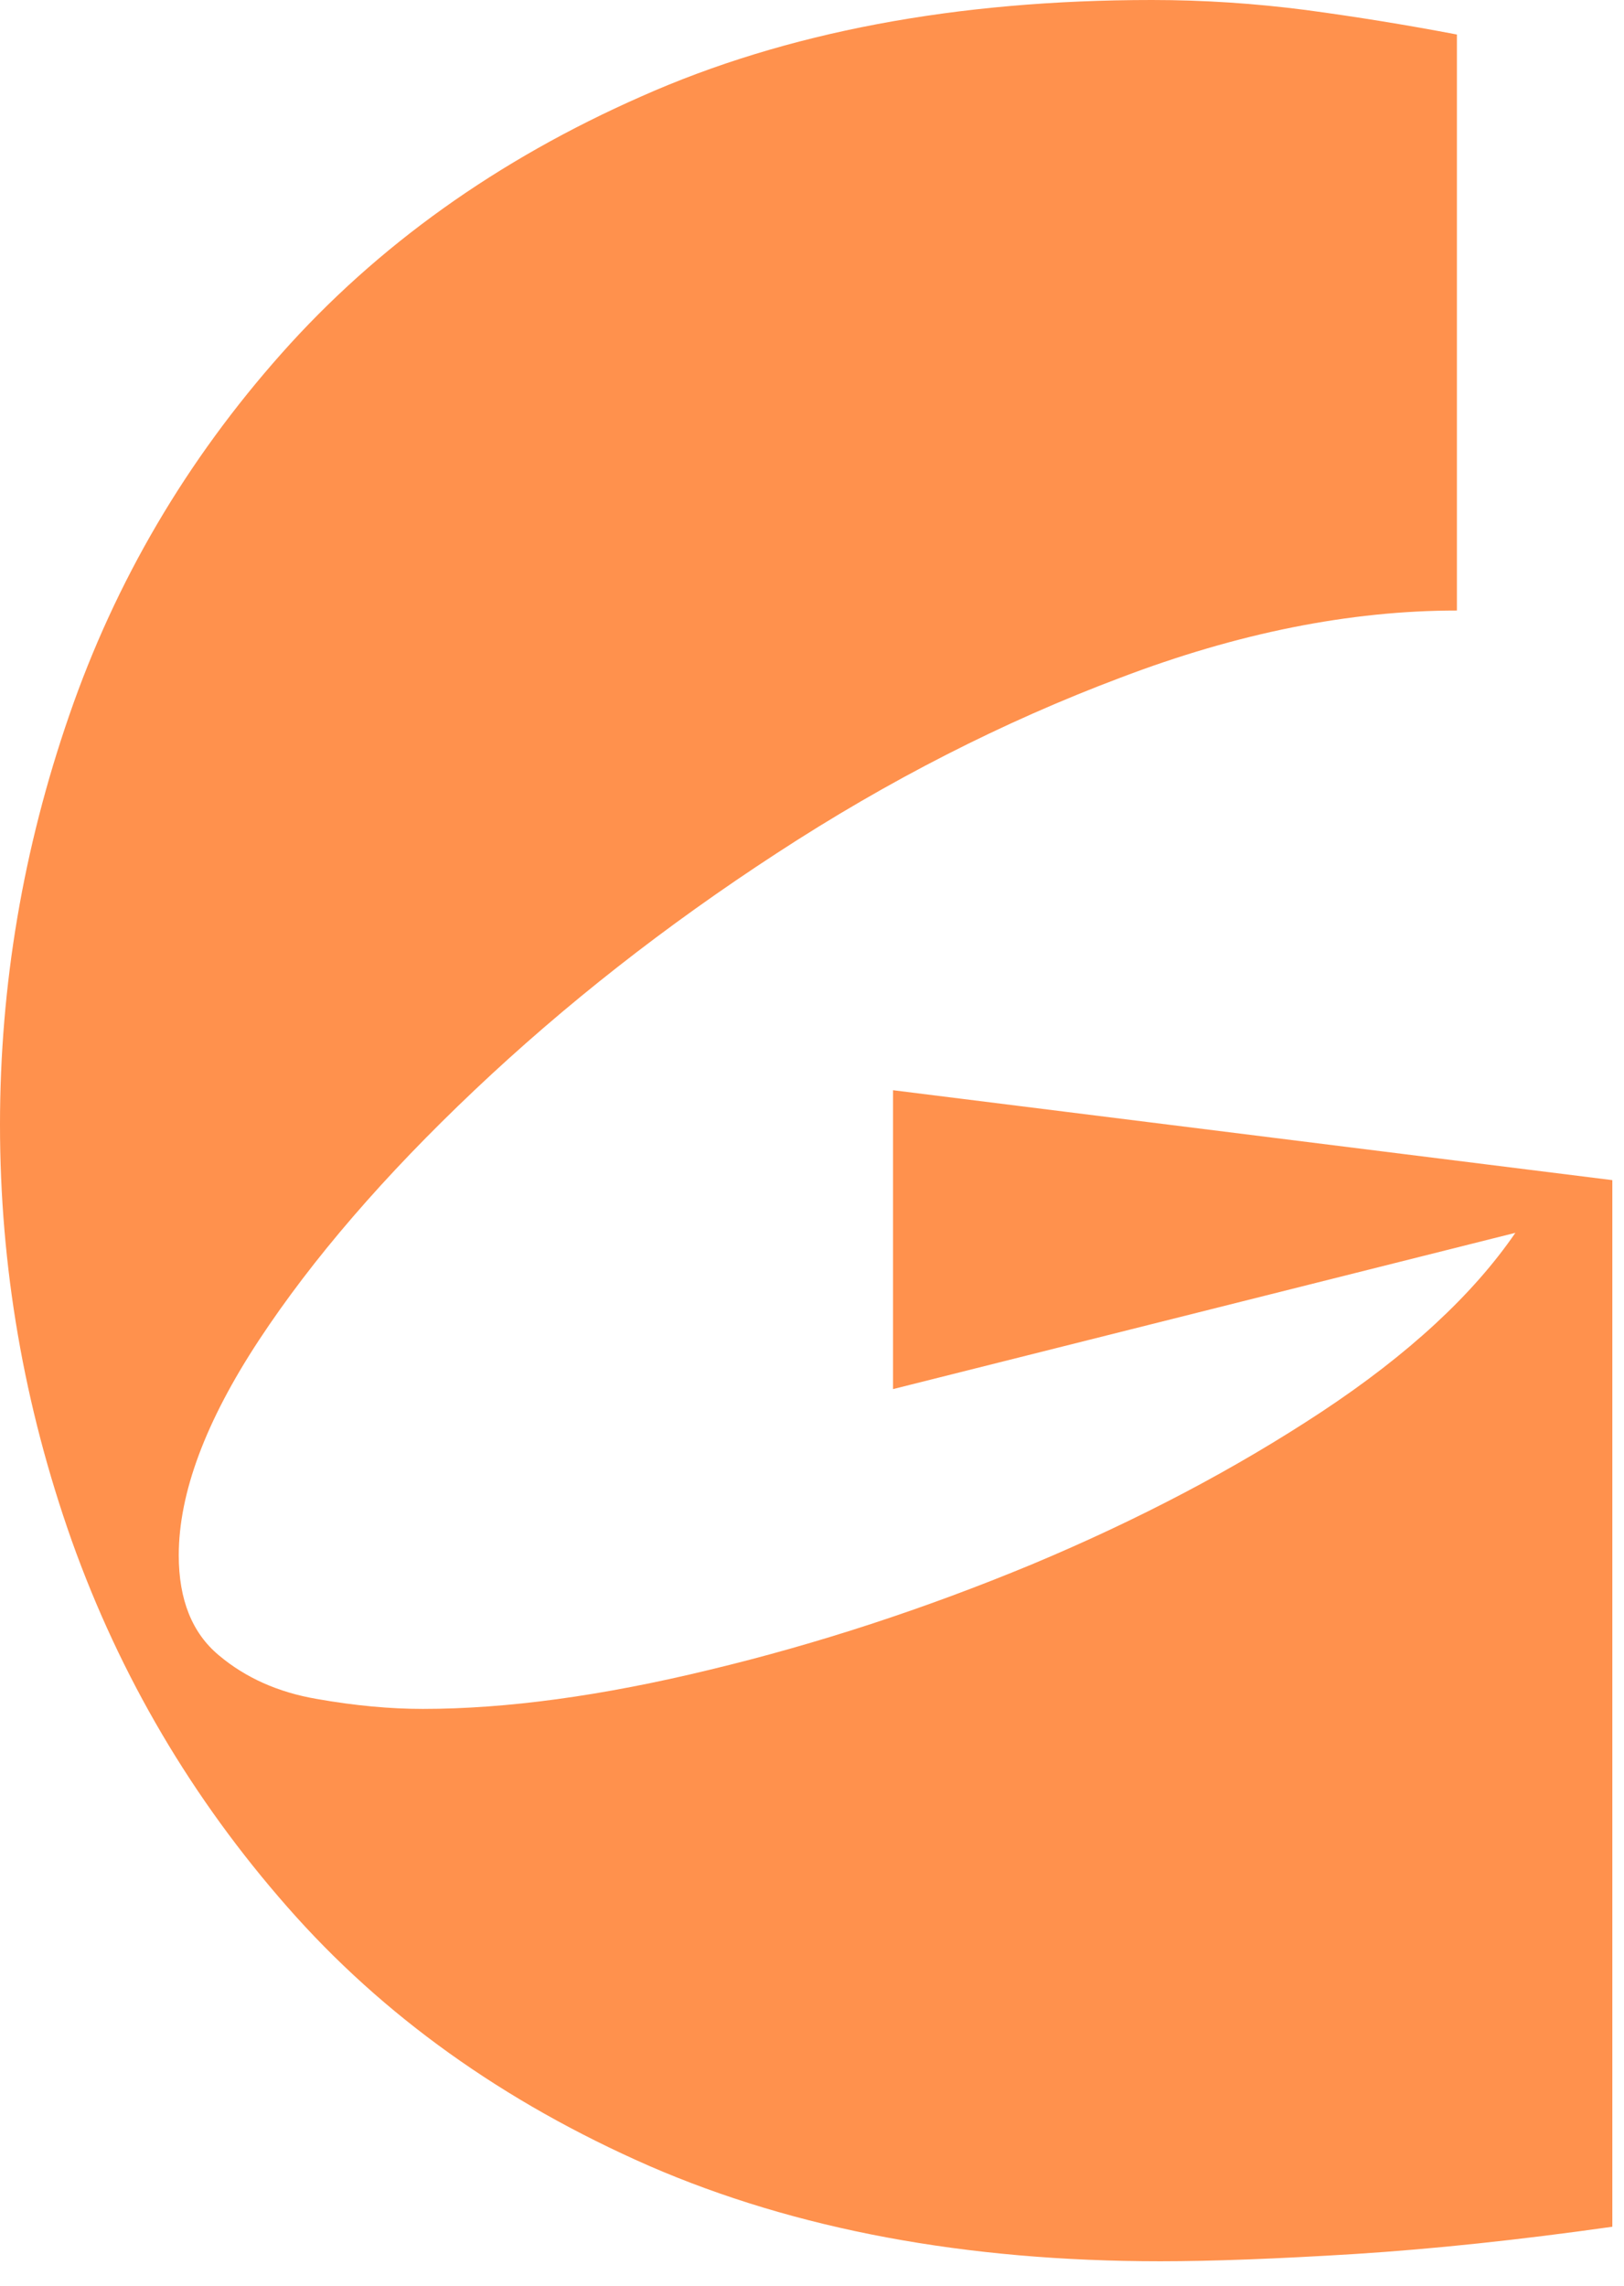 <?xml version="1.0" encoding="utf-8"?>
<svg xmlns="http://www.w3.org/2000/svg" fill="none" height="100%" overflow="visible" preserveAspectRatio="none" style="display: block;" viewBox="0 0 27 38" width="100%">
<path d="M26.806 37.02C25.257 37.239 23.833 37.39 22.528 37.473C21.229 37.553 20.153 37.594 19.292 37.594C16.059 37.594 13.226 37.066 10.792 36.008C8.365 34.944 6.361 33.509 4.778 31.704C3.194 29.902 2 27.875 1.194 25.617C0.396 23.362 0 21.055 0 18.699C0 16.384 0.382 14.115 1.153 11.887C1.92 9.663 3.097 7.658 4.681 5.876C6.271 4.086 8.267 2.658 10.667 1.601C13.062 0.536 15.892 0 19.153 0C20.014 0 20.865 0.057 21.708 0.166C22.549 0.279 23.389 0.415 24.222 0.574V10.15C22.444 10.15 20.576 10.524 18.625 11.268C16.67 12.004 14.767 12.975 12.917 14.183C11.062 15.391 9.389 16.705 7.889 18.125C6.389 19.545 5.194 20.931 4.306 22.279C3.417 23.631 2.972 24.824 2.972 25.858C2.972 26.595 3.194 27.15 3.639 27.52C4.083 27.894 4.625 28.135 5.264 28.245C5.903 28.358 6.49 28.411 7.028 28.411C8.417 28.411 10.004 28.196 11.792 27.762C13.587 27.331 15.375 26.746 17.153 26.009C18.931 25.265 20.535 24.42 21.972 23.472C23.417 22.517 24.49 21.523 25.194 20.496L14.847 23.094V18.125L26.806 19.62V37.02Z" fill="#FF914D" id="Vector"/>
</svg>